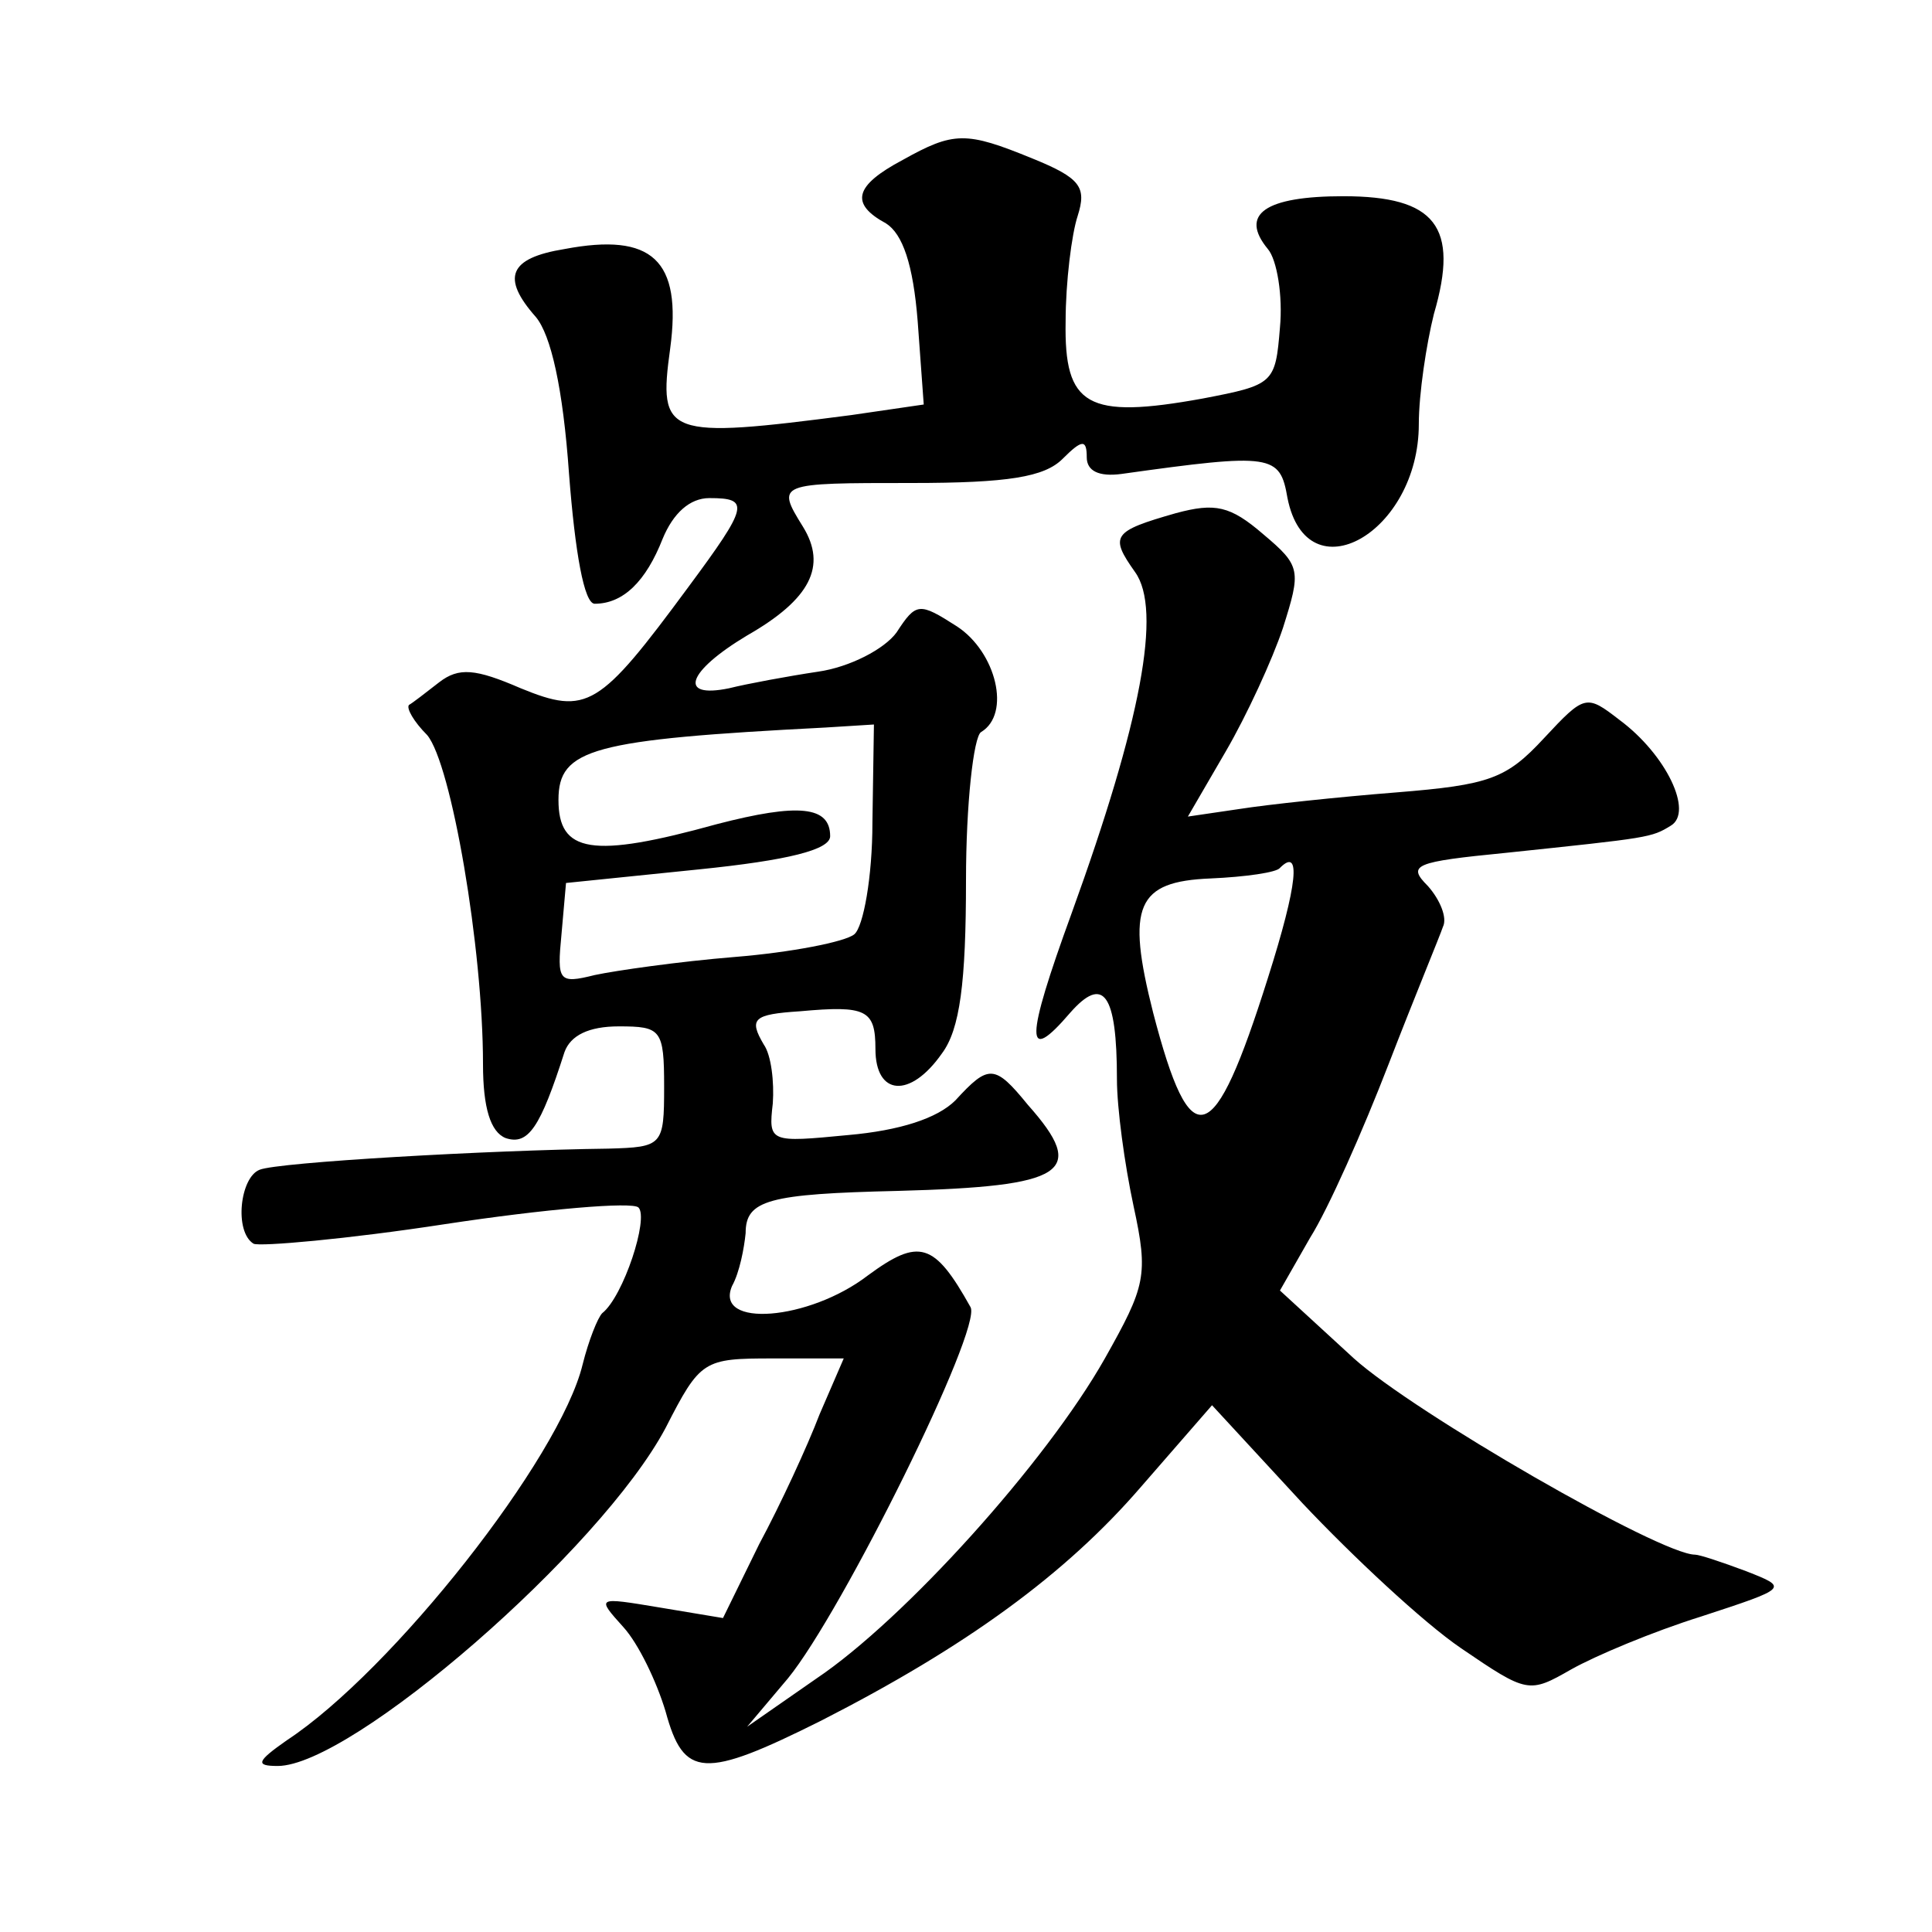 <?xml version="1.0" standalone="no"?>
<!DOCTYPE svg PUBLIC "-//W3C//DTD SVG 20010904//EN"
 "http://www.w3.org/TR/2001/REC-SVG-20010904/DTD/svg10.dtd">
<svg version="1.0" xmlns="http://www.w3.org/2000/svg"
 width="128pt" height="128pt" viewBox="0 0 128 128"
 preserveAspectRatio="xMidYMid meet">
<g transform="translate(0,128) scale(0.1,-0.1)"
fill="#0" stroke="none">
<path d="M598 1174 c-32 -17 -35 -29 -11 -42 11 -7 18 -27 21 -65 l4 -55 -48 -7
c-123 -16 -128 -14 -120 44 8 59 -12 77 -70 66 -37 -6 -42 -19 -19 -45 10 -12 18
-47 22 -104 4 -52 10 -86 17 -86 19 0 34 15 45 43 7 17 18 27 31 27 27 0 26 -5
-14 -59 -59 -80 -67 -85 -111 -67 -30 13 -41 14 -54 4 -9 -7 -18 -14 -20 -15 -2
-2 3 -11 12 -20 16 -19 37 -141 37 -218 0 -29 5 -45 15 -49 15 -5 23 7 39 57 4
11 16 17 36 17 28 0 30 -2 30 -40 0 -39 -1 -40 -37 -41 -79 -1 -219 -9 -231 -14
-13 -5 -17 -41 -4 -49 4 -2 62 3 127 13 66 10 124 15 128 11 7 -7 -10 -59 -24 -70
-3 -3 -9 -18 -13 -34 -15 -62 -126 -203 -196 -249 -20 -14 -21 -17 -6 -17 49 0
214 143 257 224 23 45 25 46 71 46 l47 0 -16 -37 c-8 -21 -26 -60 -40 -86 l-24
-49 -42 7 c-42 7 -42 7 -24 -13 10 -11 22 -36 28 -56 12 -44 25 -45 103 -6 96 49
162 97 212 155 l47 54 60 -65 c33 -35 80 -79 105 -96 44 -30 45 -30 73 -14 16 9
54 25 86 35 58 19 58 19 30 30 -16 6 -31 11 -34 11 -23 0 -186 94 -226 130 l-49
45 20 35 c12 19 35 71 52 115 17 44 34 85 36 91 3 6 -2 18 -10 27 -14 14 -9 16
52 22 95 10 96 10 109 18 15 9 -3 47 -34 70 -22 17 -23 17 -50 -12 -25 -27 -36
-31 -98 -36 -38 -3 -85 -8 -104 -11 l-34 -5 25 43 c14 24 31 61 38 82 12 38 12
41 -13 62 -22 19 -32 21 -58 14 -42 -12 -44 -15 -27 -39 18 -25 4 -99 -42 -226
-31 -85 -31 -101 -1 -66 22 25 31 13 31 -44 0 -19 5 -56 11 -84 10 -46 8 -53 -19
-101 -39 -69 -133 -173 -191 -212 l-46 -32 27 32 c36 44 129 232 121 246 -24 43
-34 46 -68 21 -39 -30 -102 -35 -90 -7 5 9 8 25 9 35 0 22 15 26 101 28 111 3 126
12 86 57 -22 27 -26 27 -48 3 -12 -12 -37 -20 -71 -23 -52 -5 -53 -5 -50 21 1 14
-1 32 -6 39 -10 17 -7 20 24 22 44 4 50 1 50 -25 0 -31 23 -33 44 -3 12 16 16 47
16 115 0 50 5 95 10 98 20 12 10 53 -16 70 -25 16 -27 16 -40 -4 -8 -11 -31 -23
-52 -26 -20 -3 -47 -8 -59 -11 -34 -7 -28 11 12 35 42 24 53 46 37 72 -18 29 -17
29 72 29 64 0 88 4 100 16 13 13 16 13 16 1 0 -9 8 -13 23 -11 100 14 105 13 110
-16 13 -65 87 -23 87 49 0 20 5 53 10 73 17 58 1 78 -60 78 -52 0 -69 -12 -50 -35
6 -7 10 -31 8 -52 -3 -37 -4 -38 -51 -47 -77 -14 -92 -5 -91 51 0 26 4 58 8 70
6 19 2 25 -30 38 -44 18 -52 18 -86 -1z m-20 -439 c0 -36 -6 -69 -12 -74 -6 -5
-42 -12 -79 -15 -37 -3 -79 -9 -93 -12 -24 -6 -25 -4 -22 27 l3 34 88 9 c59 6 87
13 87 22 0 20 -21 22 -75 8 -83 -23 -105 -19 -105 16 0 34 22 40 177 48 l32 2 -1
-65z m262 -103 c-36 -114 -51 -119 -76 -23 -18 71 -11 87 38 89 23 1 44 4 46 7
14 14 12 -10 -8 -73z"/>
</g>
</svg>
